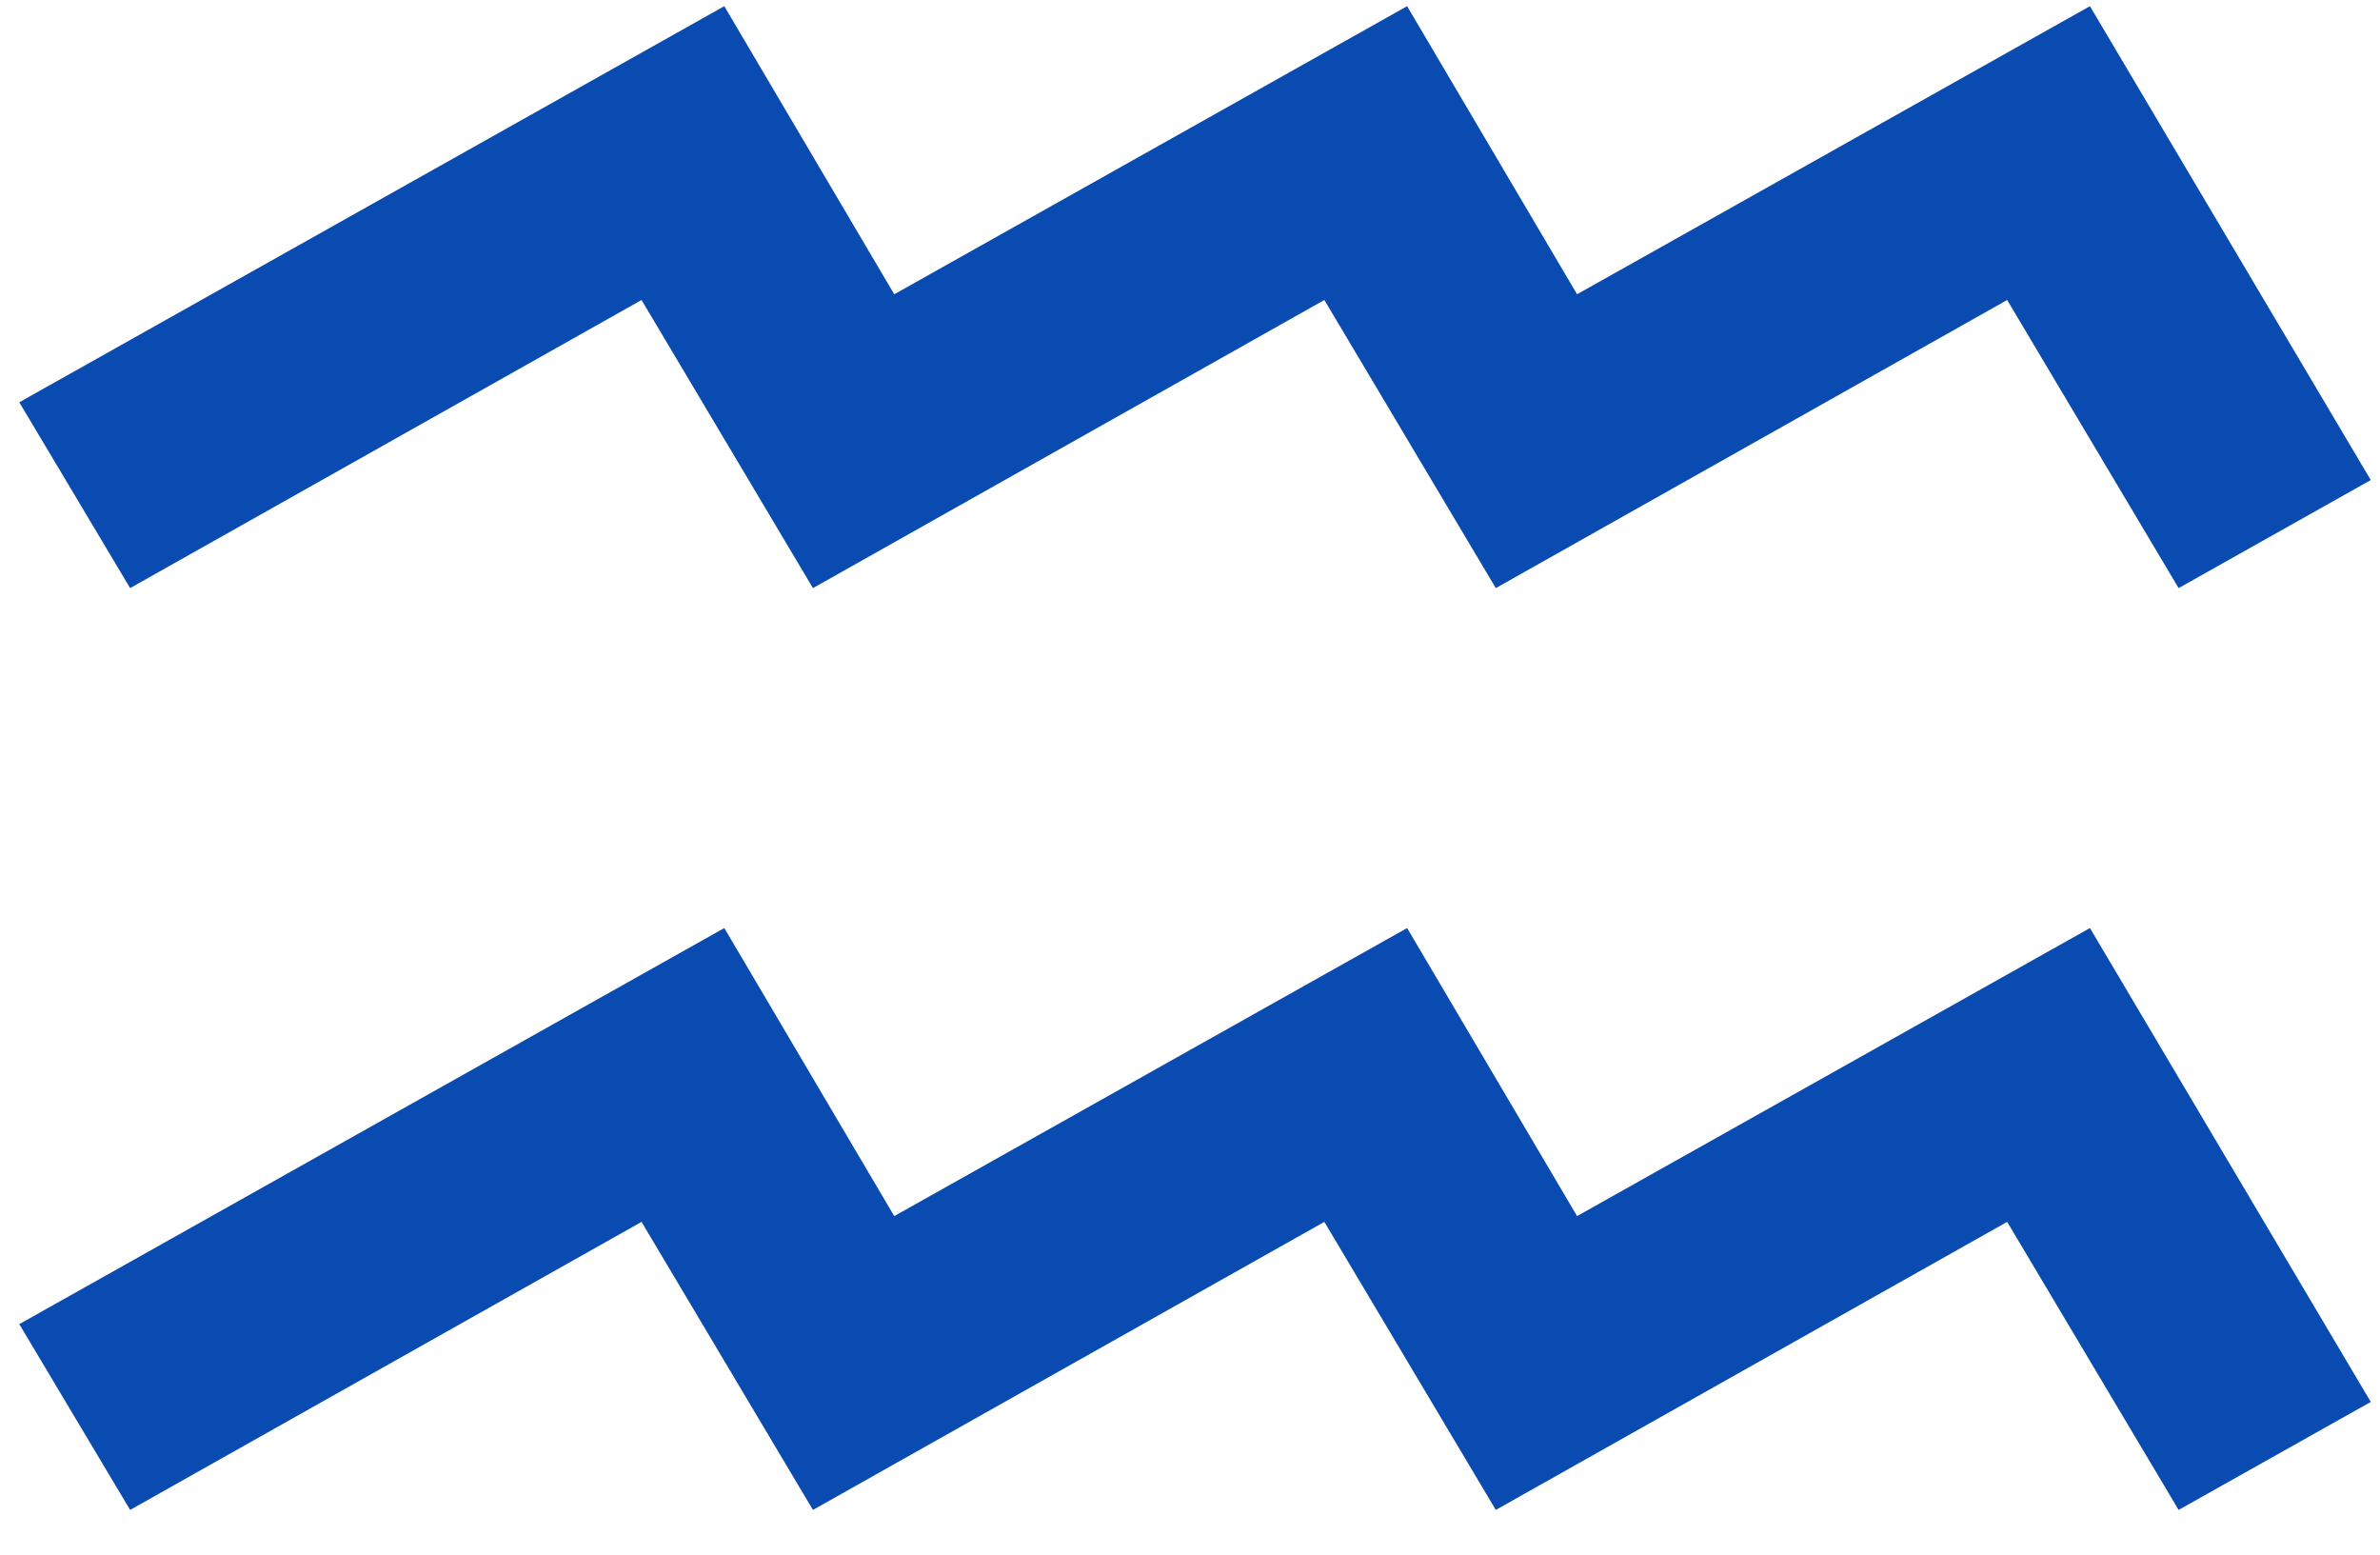 <svg width="49" height="32" viewBox="0 0 49 32" fill="none" xmlns="http://www.w3.org/2000/svg">
<path d="M16.737 12.105L13.208 6.175L2.679 12.105L0.397 8.28L14.912 0.127L18.411 6.057L28.97 0.127L32.469 6.057L43.028 0.127L48.81 9.881L44.854 12.105L41.324 6.175L30.796 12.105L27.266 6.175L16.737 12.105ZM16.737 31.079L13.208 25.15L2.679 31.079L0.397 27.255L14.912 19.102L18.411 25.031L28.97 19.102L32.469 25.031L43.028 19.102L48.81 28.856L44.854 31.079L41.324 25.15L30.796 31.079L27.266 25.15L16.737 31.079Z" fill="#094BB0"/>
</svg>
